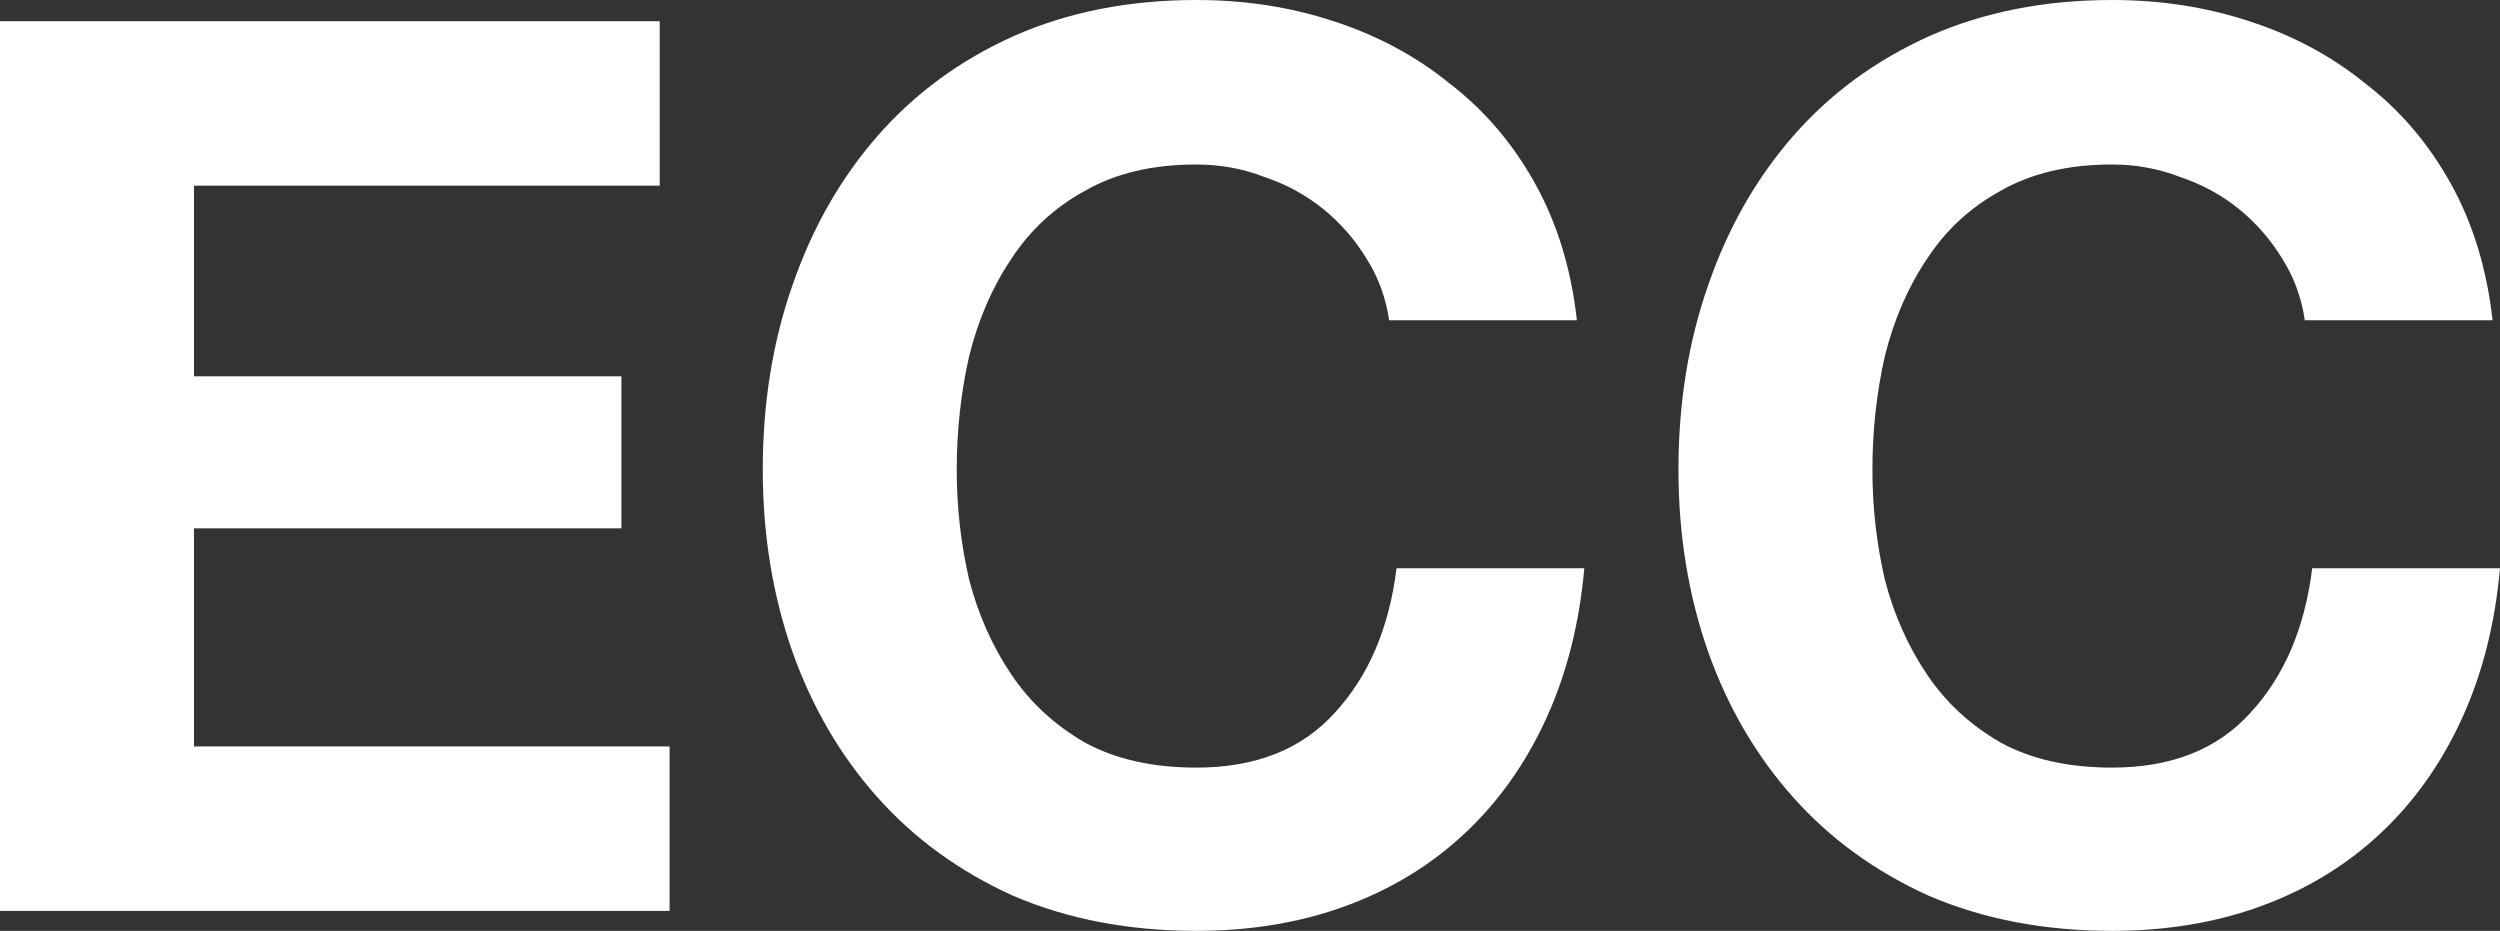 <svg width="94" height="35" viewBox="0 0 94 35" fill="none" xmlns="http://www.w3.org/2000/svg">
<rect x="0" y="0" width="94" height="35" fill="#333333" stroke="none"/>
<path d="M0 0.797V34.25H25.176V28.066H7.293V19.866H23.365V14.15H7.293V6.981H24.805V0.797H0Z" fill="white"/>
<path d="M52.231 12.041H59.291C59.075 10.105 58.548 8.387 57.712 6.888C56.876 5.388 55.808 4.139 54.507 3.139C53.237 2.108 51.782 1.328 50.141 0.797C48.53 0.266 46.812 0 44.985 0C42.445 0 40.154 0.453 38.11 1.359C36.097 2.265 34.394 3.514 33 5.107C31.607 6.7 30.538 8.574 29.795 10.73C29.052 12.854 28.68 15.165 28.68 17.664C28.68 20.1 29.052 22.381 29.795 24.505C30.538 26.598 31.607 28.425 33 29.987C34.394 31.548 36.097 32.782 38.11 33.688C40.154 34.563 42.445 35 44.985 35C47.029 35 48.902 34.688 50.605 34.063C52.308 33.438 53.795 32.532 55.065 31.345C56.334 30.158 57.356 28.721 58.13 27.035C58.904 25.348 59.384 23.458 59.57 21.366H52.51C52.231 23.614 51.457 25.426 50.187 26.8C48.949 28.175 47.214 28.862 44.985 28.862C43.343 28.862 41.95 28.55 40.804 27.925C39.658 27.269 38.729 26.41 38.017 25.348C37.305 24.286 36.778 23.099 36.438 21.787C36.128 20.444 35.973 19.07 35.973 17.664C35.973 16.196 36.128 14.775 36.438 13.4C36.778 12.026 37.305 10.808 38.017 9.746C38.729 8.652 39.658 7.793 40.804 7.169C41.95 6.513 43.343 6.185 44.985 6.185C45.883 6.185 46.734 6.341 47.539 6.653C48.376 6.934 49.119 7.34 49.769 7.871C50.419 8.402 50.961 9.027 51.395 9.746C51.828 10.433 52.107 11.198 52.231 12.041Z" fill="white"/>
<path d="M86.661 12.041H93.721C93.504 10.105 92.978 8.387 92.142 6.888C91.306 5.388 90.237 4.139 88.937 3.139C87.667 2.108 86.212 1.328 84.57 0.797C82.96 0.266 81.242 0 79.415 0C76.875 0 74.584 0.453 72.54 1.359C70.527 2.265 68.824 3.514 67.43 5.107C66.037 6.7 64.968 8.574 64.225 10.73C63.482 12.854 63.11 15.165 63.11 17.664C63.11 20.1 63.482 22.381 64.225 24.505C64.968 26.598 66.037 28.425 67.43 29.987C68.824 31.548 70.527 32.782 72.54 33.688C74.584 34.563 76.875 35 79.415 35C81.458 35 83.332 34.688 85.035 34.063C86.738 33.438 88.225 32.532 89.494 31.345C90.764 30.158 91.786 28.721 92.56 27.035C93.334 25.348 93.814 23.458 94 21.366H86.939C86.661 23.614 85.887 25.426 84.617 26.8C83.378 28.175 81.644 28.862 79.415 28.862C77.773 28.862 76.38 28.55 75.234 27.925C74.088 27.269 73.159 26.41 72.447 25.348C71.735 24.286 71.208 23.099 70.868 21.787C70.558 20.444 70.403 19.07 70.403 17.664C70.403 16.196 70.558 14.775 70.868 13.4C71.208 12.026 71.735 10.808 72.447 9.746C73.159 8.652 74.088 7.793 75.234 7.169C76.38 6.513 77.773 6.185 79.415 6.185C80.312 6.185 81.164 6.341 81.969 6.653C82.805 6.934 83.549 7.34 84.199 7.871C84.849 8.402 85.391 9.027 85.825 9.746C86.258 10.433 86.537 11.198 86.661 12.041Z" fill="white"/>
</svg>
